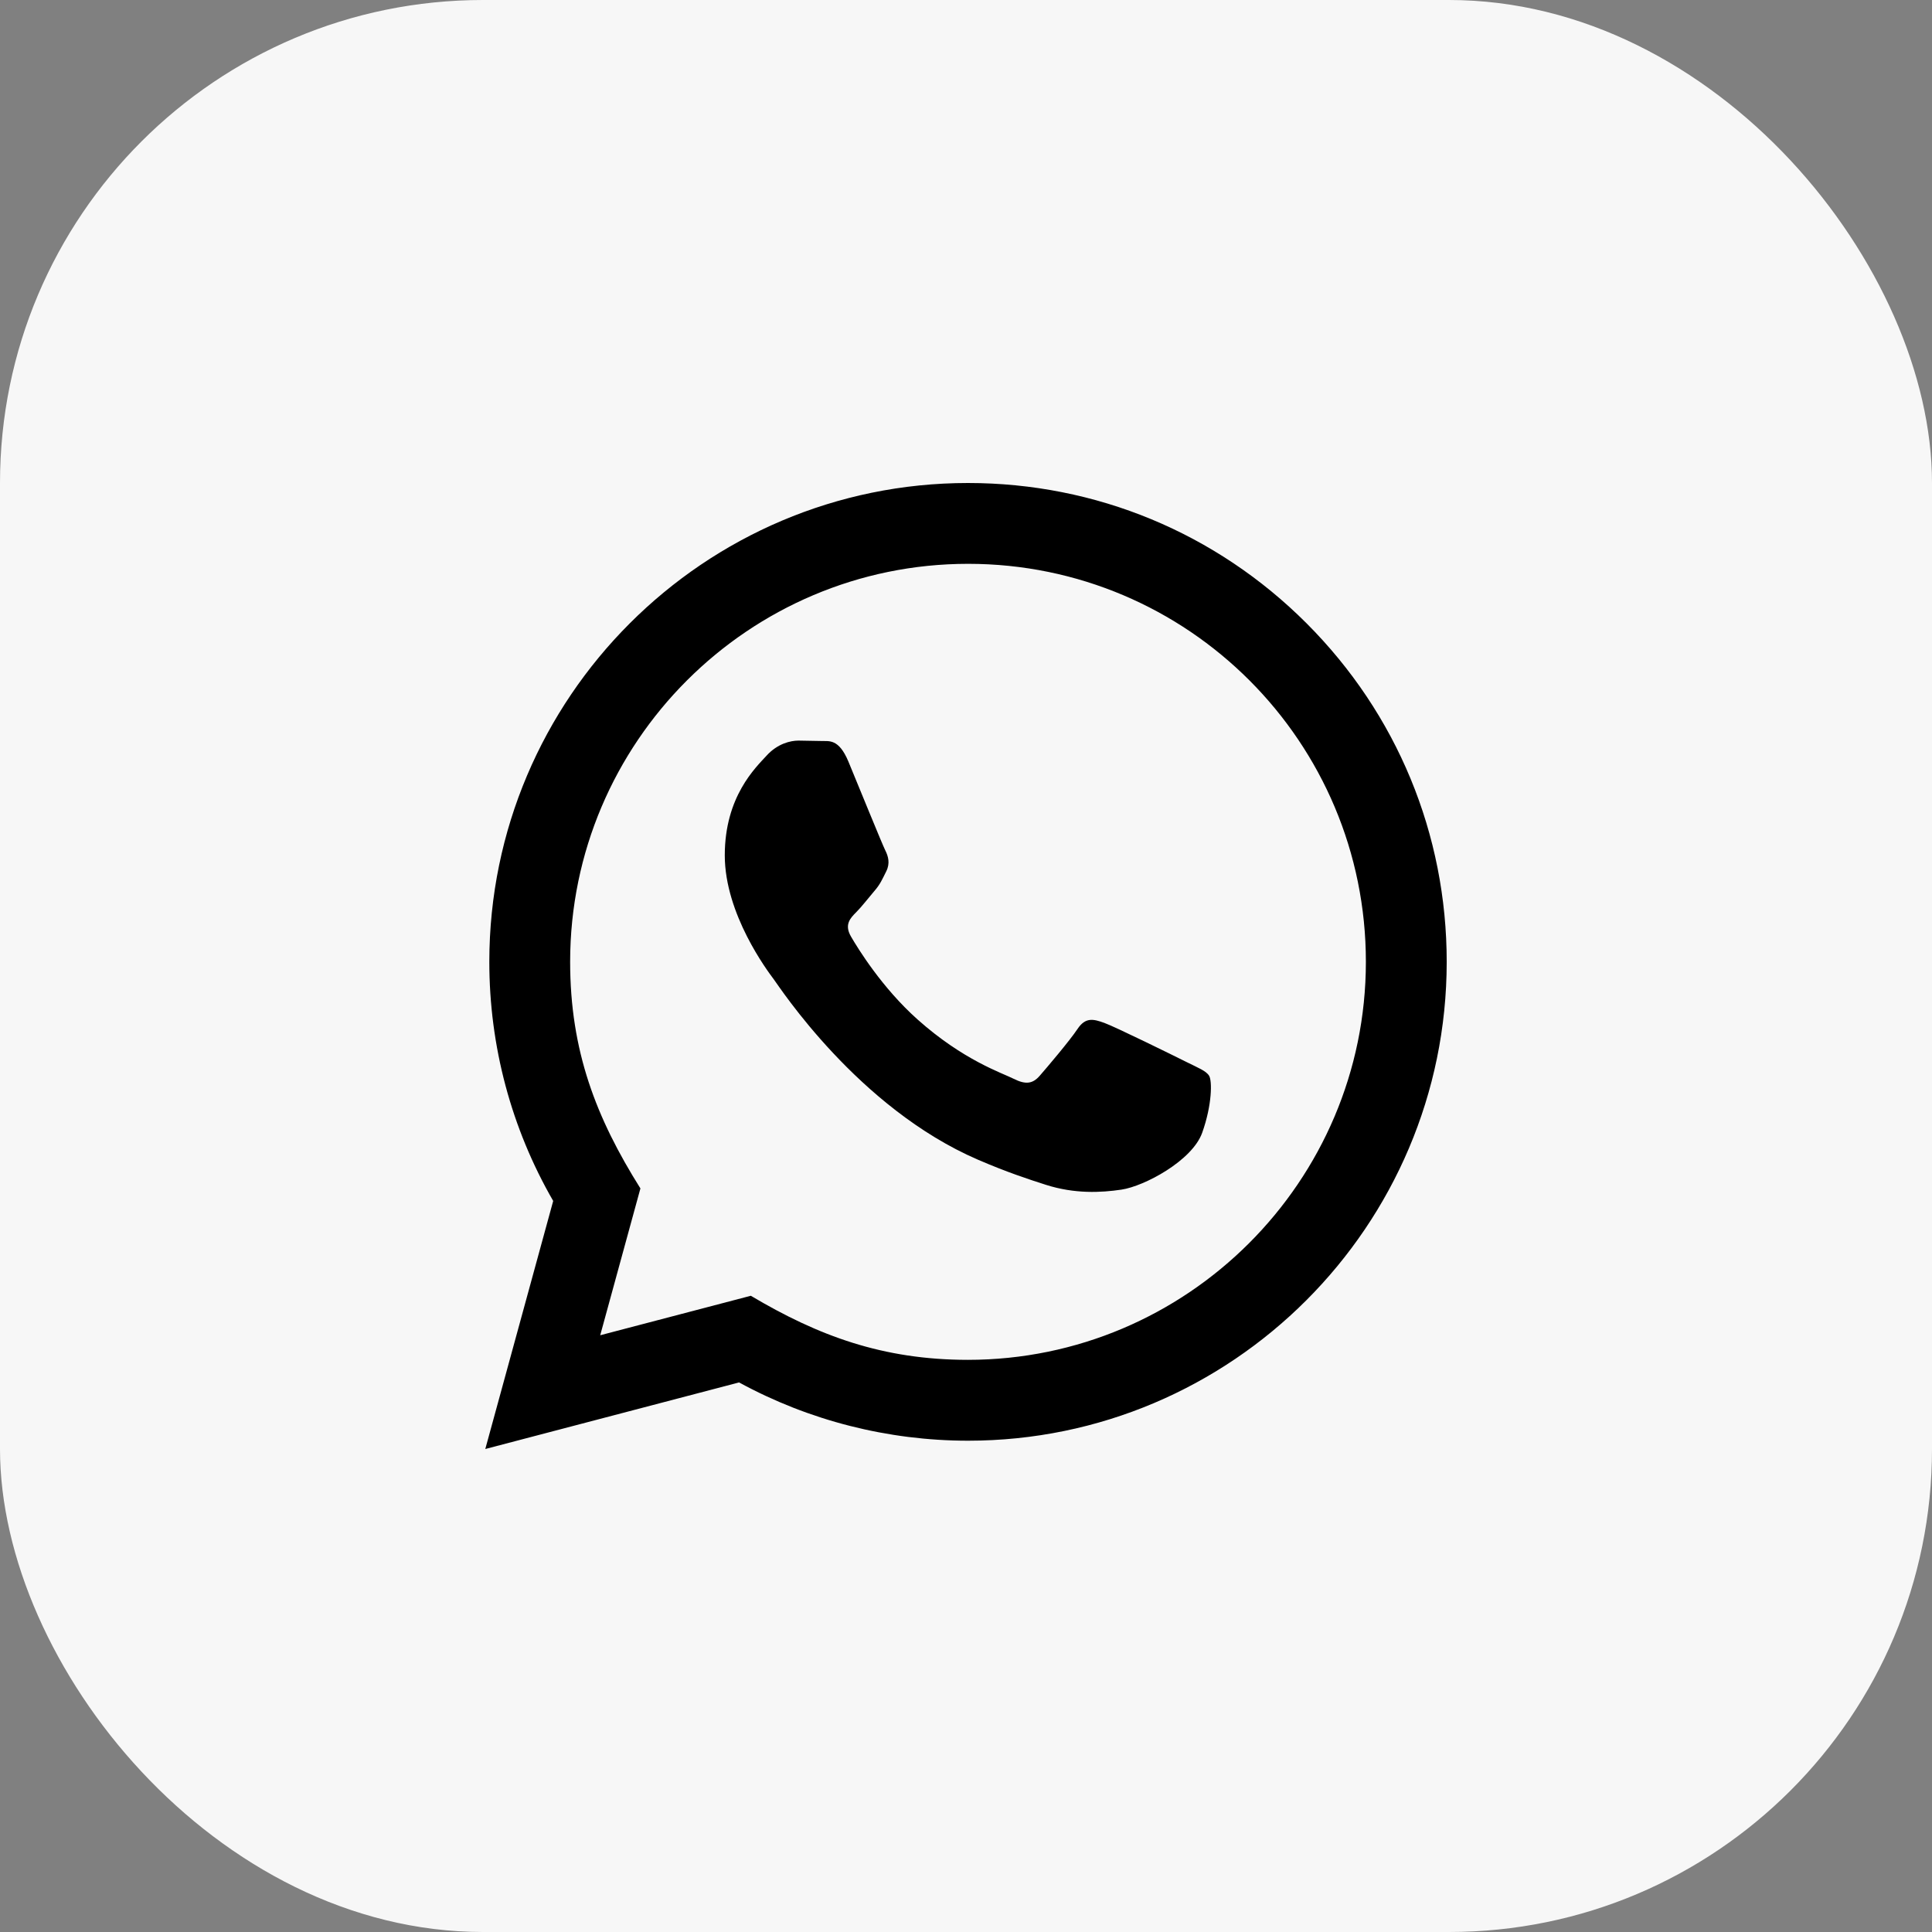 <?xml version="1.0" encoding="UTF-8"?> <svg xmlns="http://www.w3.org/2000/svg" width="48" height="48" viewBox="0 0 48 48" fill="none"><rect x="0" y="0" width="48" height="48" fill="#808080" stroke="none"/><rect width="48" height="48" rx="12" fill="#F7F7F7"></rect><g clip-path="url(#clip0_106_1217)"><path d="M12.057 36L13.744 29.837C12.703 28.033 12.156 25.988 12.157 23.891C12.16 17.335 17.495 12 24.05 12C27.231 12.001 30.217 13.24 32.463 15.488C34.708 17.736 35.944 20.724 35.943 23.902C35.94 30.459 30.605 35.794 24.05 35.794C22.06 35.793 20.099 35.294 18.362 34.346L12.057 36ZM18.654 32.193C20.33 33.188 21.93 33.784 24.046 33.785C29.494 33.785 33.932 29.351 33.935 23.9C33.937 18.438 29.52 14.01 24.054 14.008C18.602 14.008 14.167 18.442 14.165 23.892C14.164 26.117 14.816 27.783 15.911 29.526L14.912 33.174L18.654 32.193ZM30.041 26.729C29.967 26.605 29.769 26.531 29.471 26.382C29.174 26.233 27.713 25.514 27.44 25.415C27.168 25.316 26.97 25.266 26.771 25.564C26.573 25.861 26.003 26.531 25.83 26.729C25.657 26.927 25.483 26.952 25.186 26.803C24.889 26.654 23.931 26.341 22.796 25.328C21.913 24.54 21.316 23.567 21.143 23.269C20.97 22.972 21.125 22.811 21.273 22.663C21.407 22.53 21.57 22.316 21.719 22.142C21.87 21.97 21.919 21.846 22.019 21.647C22.118 21.449 22.069 21.275 21.994 21.126C21.919 20.978 21.325 19.515 21.078 18.92C20.836 18.341 20.591 18.419 20.409 18.41L19.839 18.4C19.641 18.4 19.319 18.474 19.047 18.772C18.775 19.07 18.007 19.788 18.007 21.251C18.007 22.714 19.072 24.127 19.22 24.325C19.369 24.523 21.315 27.525 24.296 28.812C25.005 29.118 25.559 29.301 25.99 29.438C26.702 29.664 27.35 29.632 27.862 29.556C28.433 29.471 29.62 28.837 29.868 28.143C30.116 27.448 30.116 26.853 30.041 26.729Z" fill="black"></path></g><defs><clipPath id="clip0_106_1217"><rect width="24" height="24" fill="white" transform="translate(12 12)"></rect></clipPath></defs></svg> 
